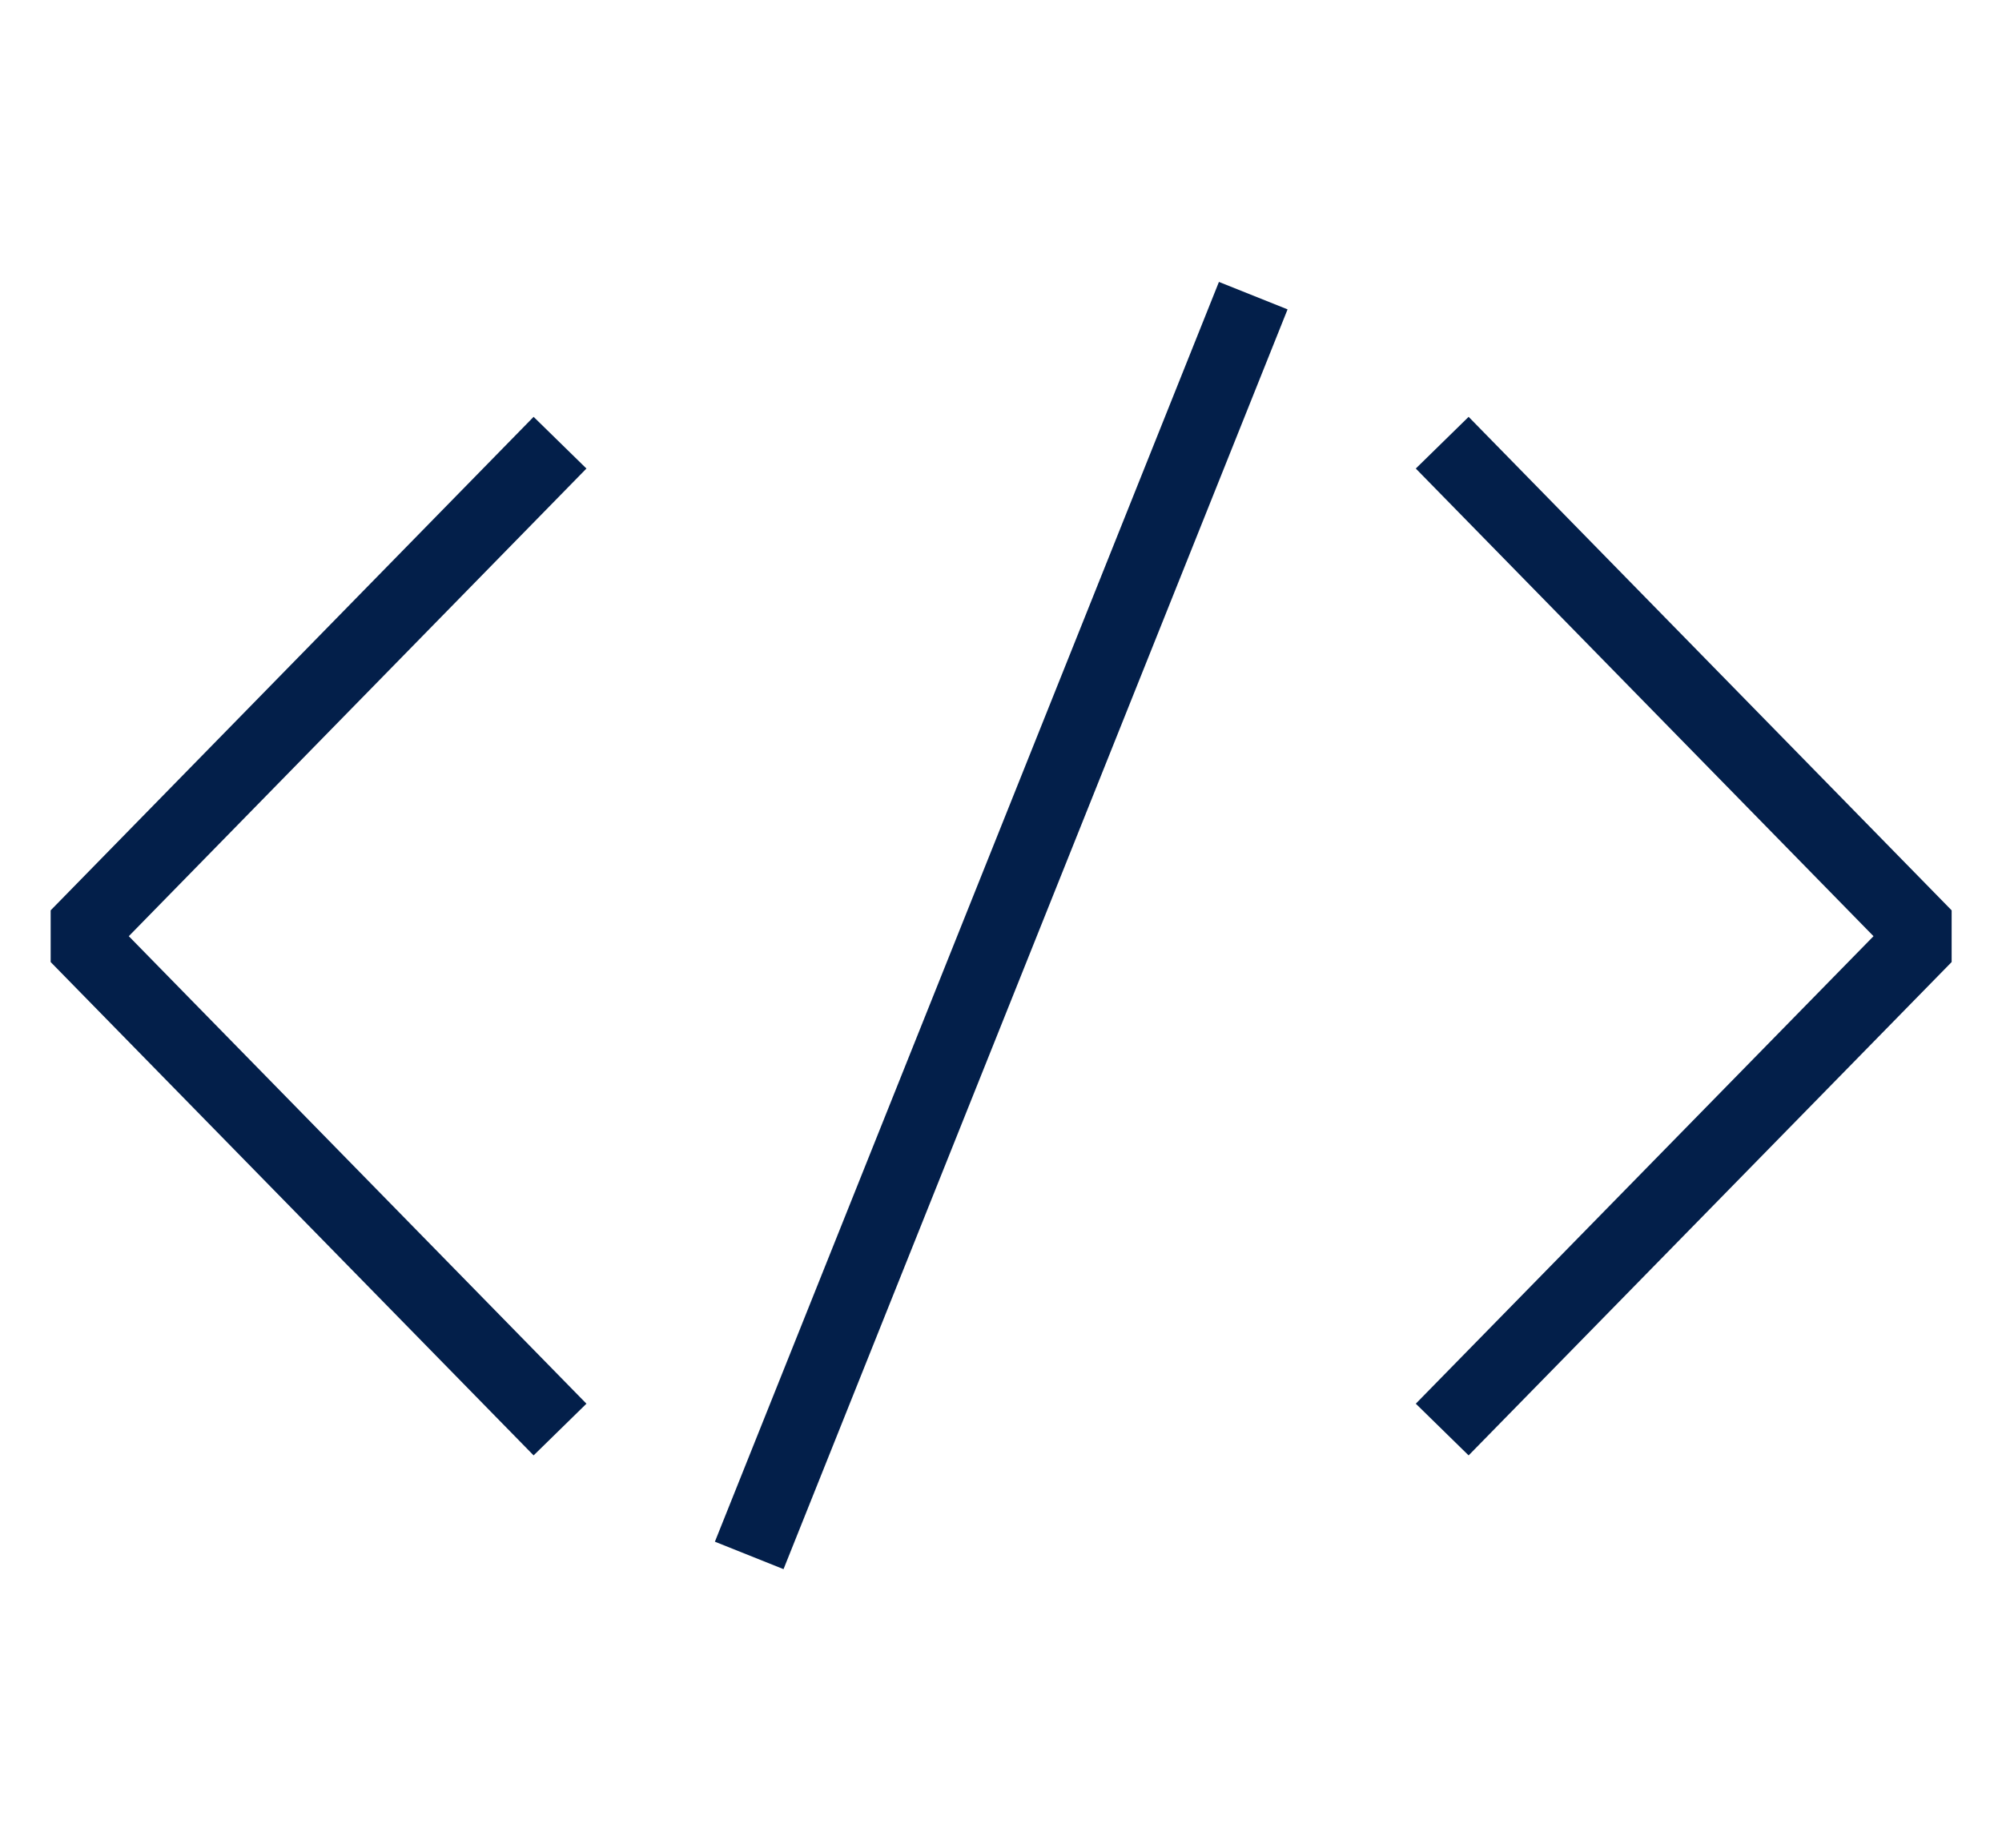 <svg width="26" height="24" fill="none" xmlns="http://www.w3.org/2000/svg"><path d="M16.276 3.84 9.73 20.203M7.273 5.75l-6.272 6.41 6.272 6.408M18.73 5.75l6.273 6.41-6.273 6.408" stroke="#031F4A" stroke-width=".96" stroke-linejoin="bevel"/></svg>